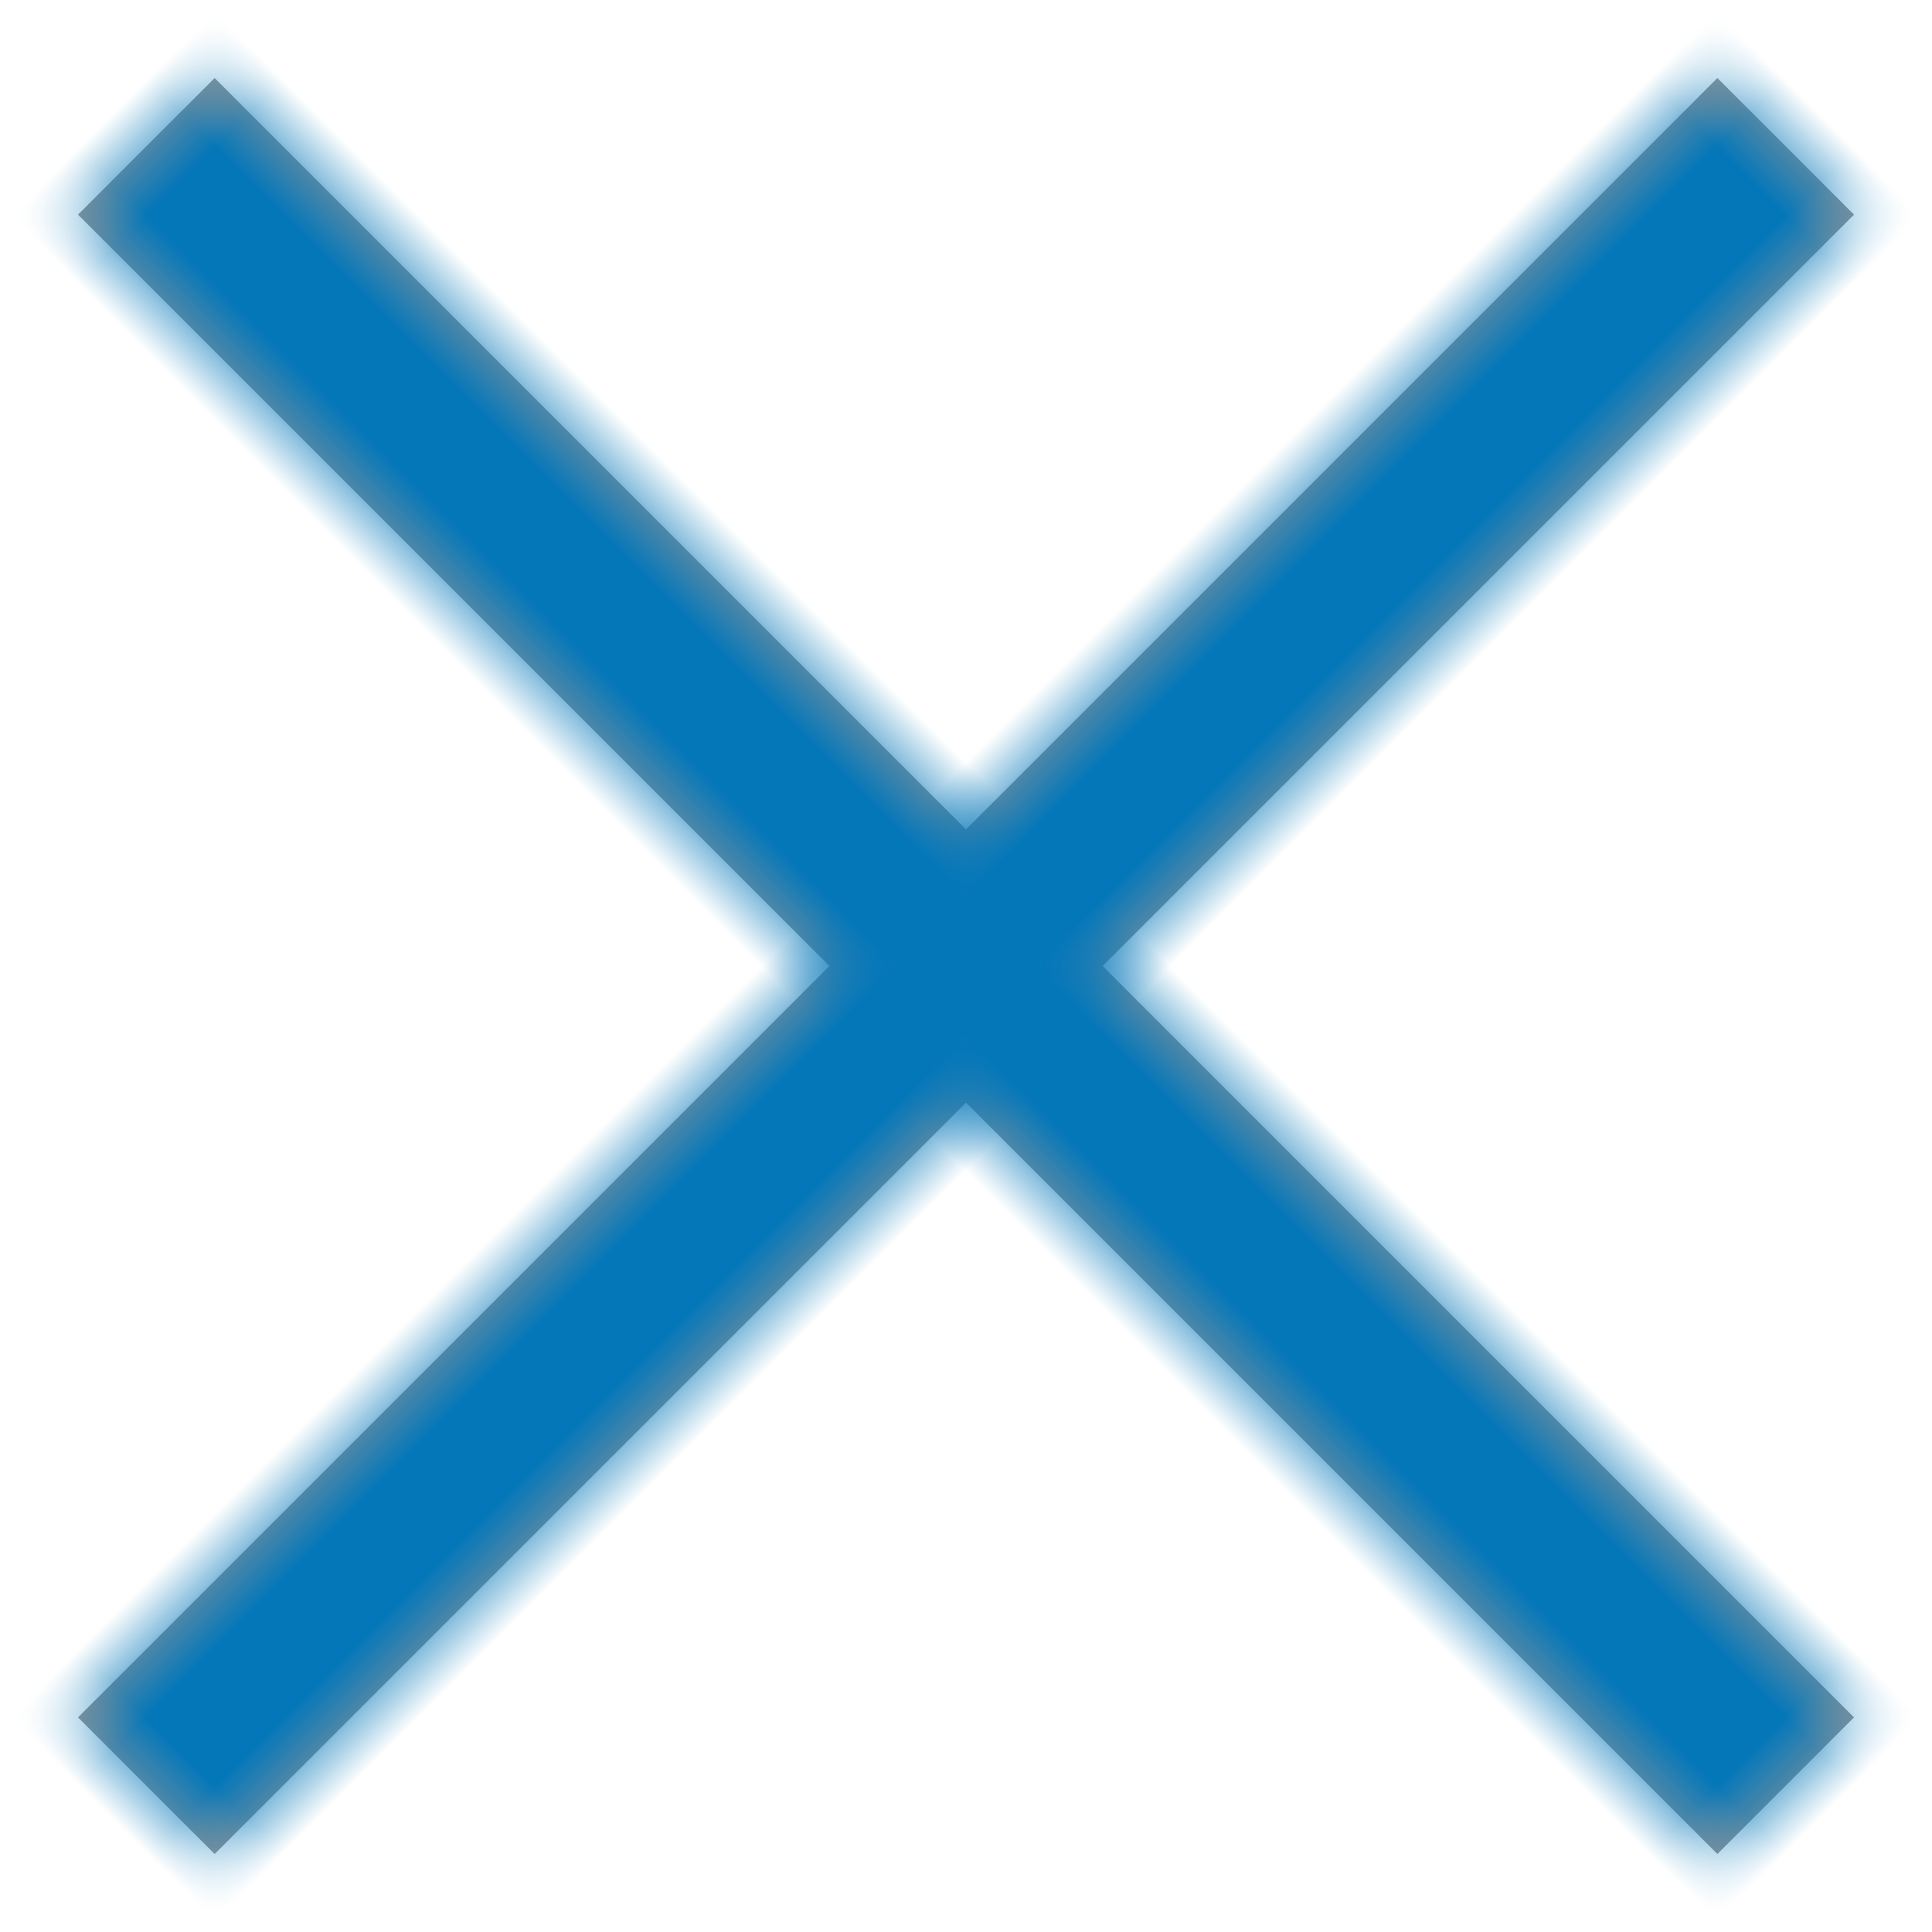 <svg xmlns="http://www.w3.org/2000/svg" xmlns:xlink="http://www.w3.org/1999/xlink" width="20" height="20" viewBox="0 0 20 20">
    <defs>
        <path id="a" d="M13 11h11v2H13v11h-2V13H0v-2h11V0h2v11z"/>
    </defs>
    <g fill="none" fill-rule="evenodd" transform="rotate(45 13.414 8.586)">
        <mask id="b" fill="#fff">
            <use xlink:href="#a"/>
        </mask>
        <use fill="#979797" fill-rule="nonzero" xlink:href="#a"/>
        <g fill="#0477B9" mask="url(#b)">
            <path d="M-138-138h300v300h-300z"/>
        </g>
    </g>
</svg>
